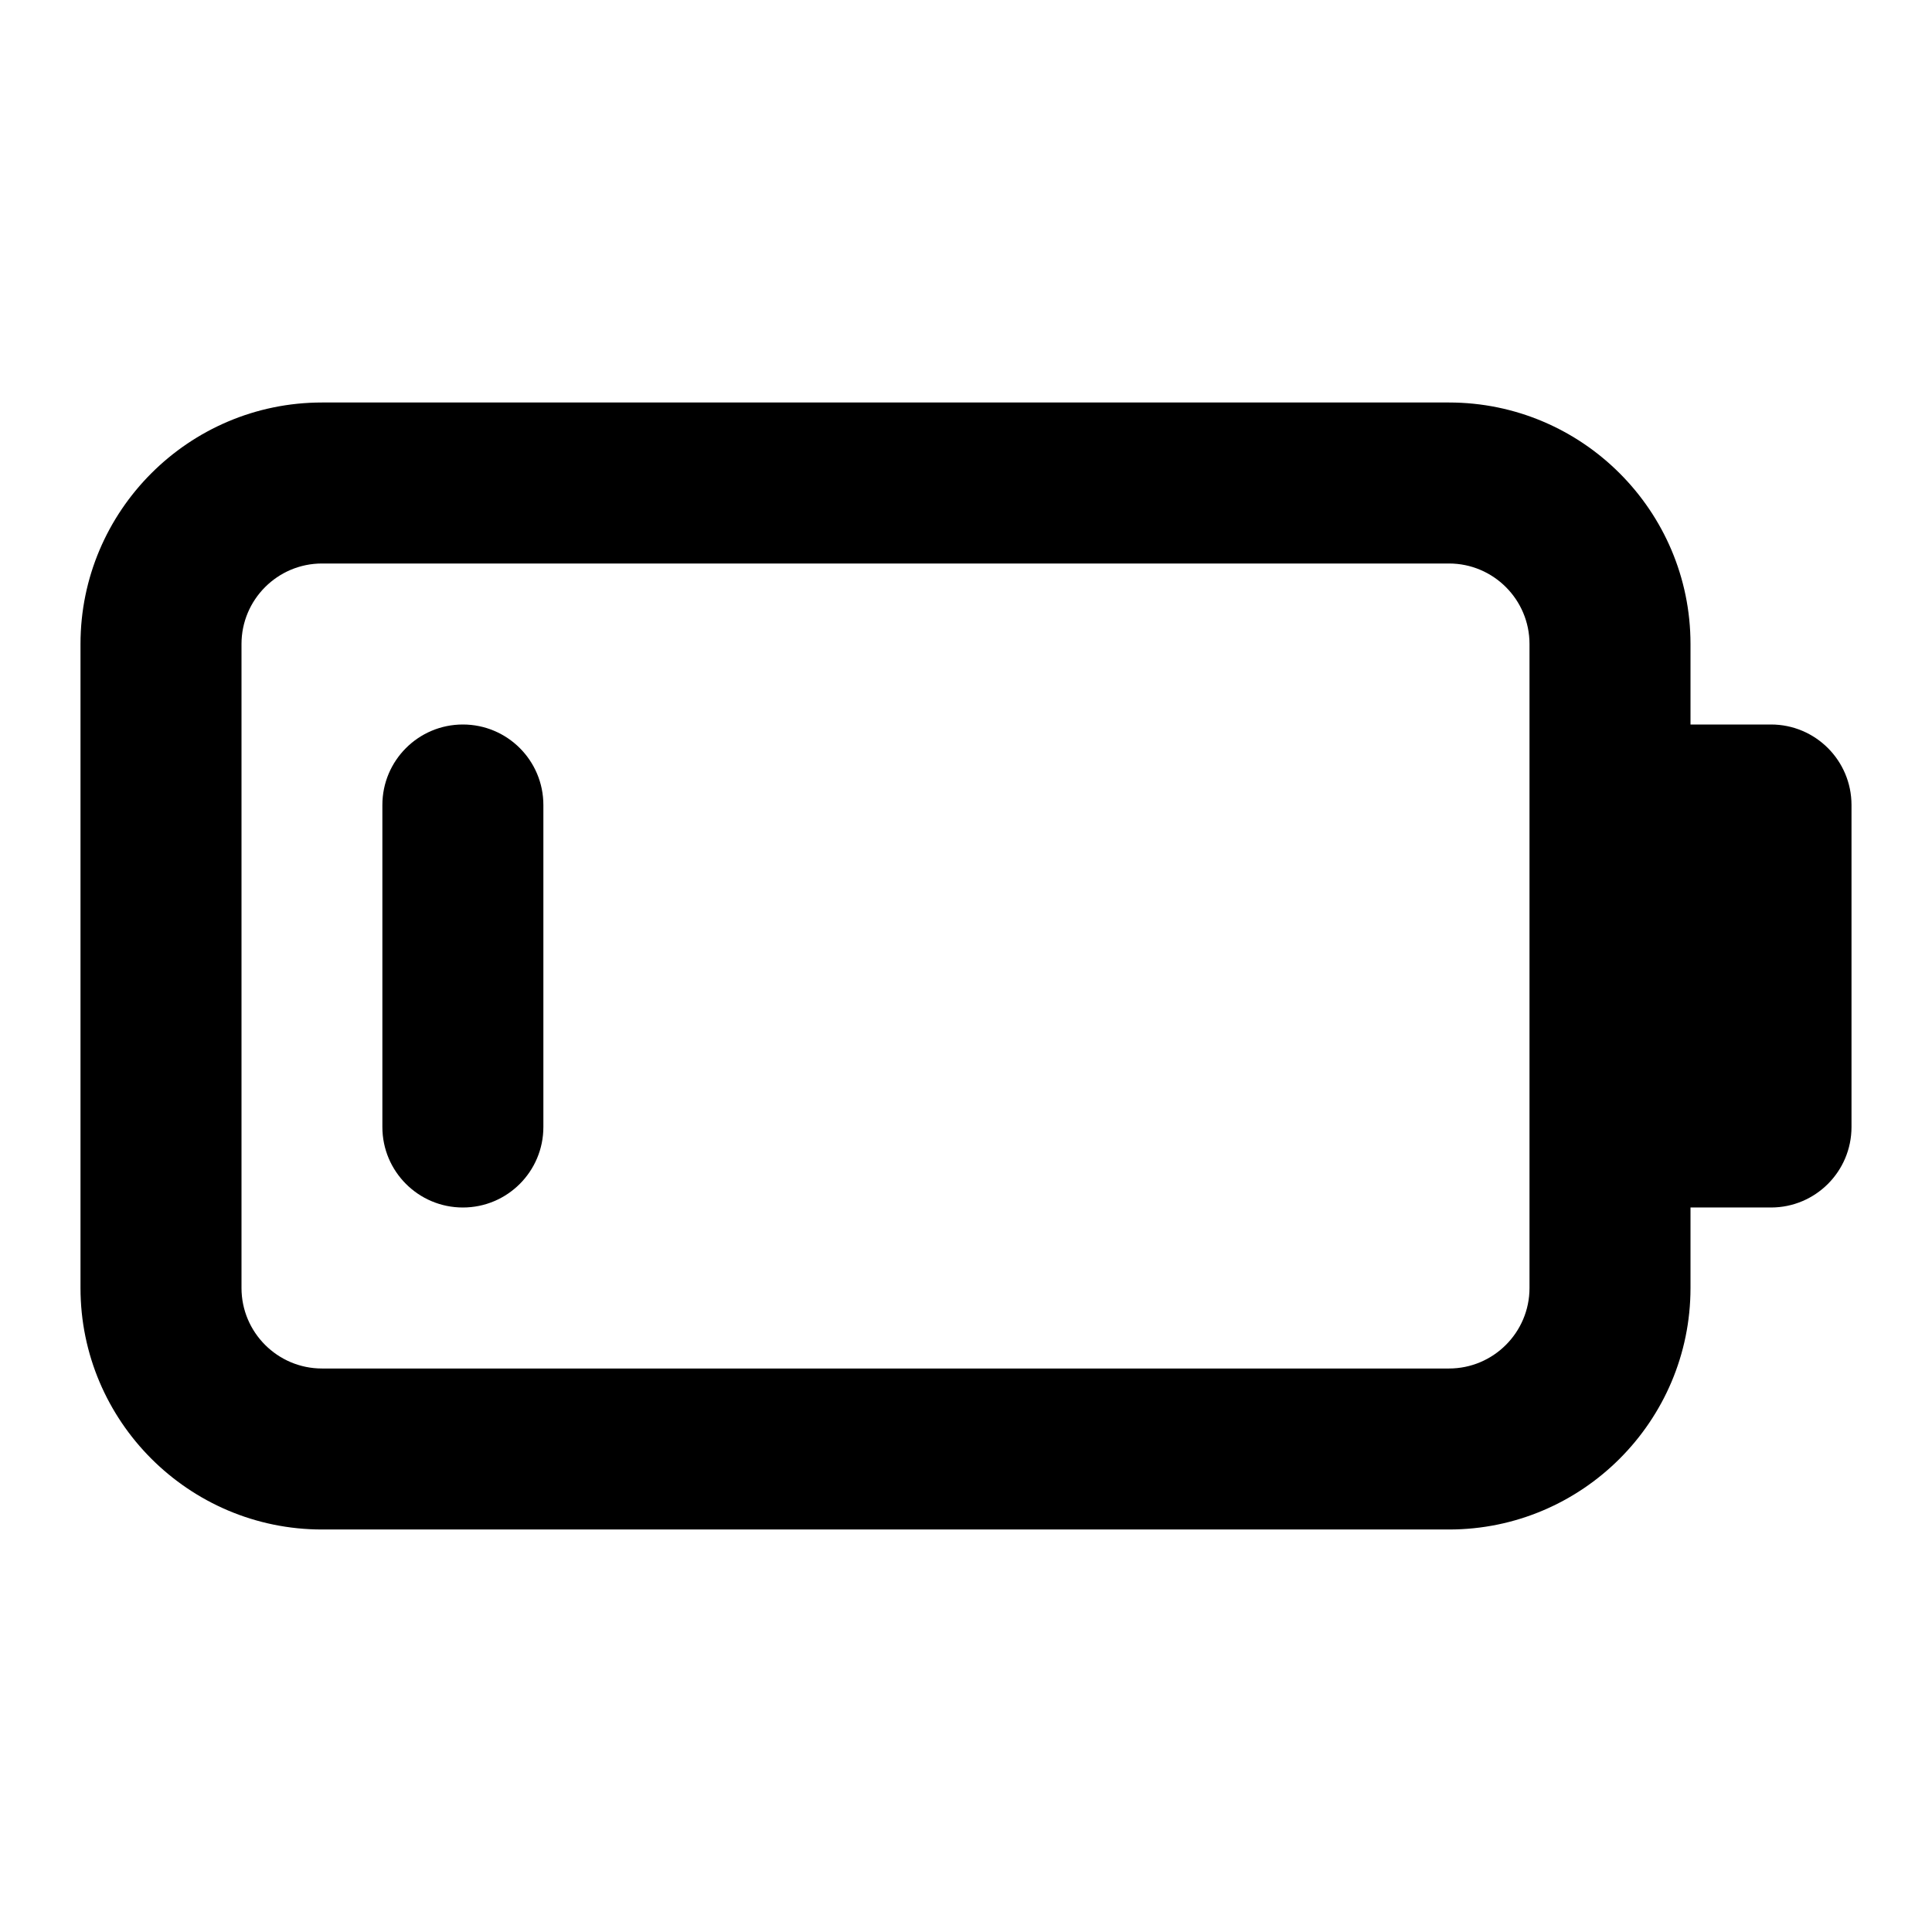 <?xml version="1.0" encoding="utf-8"?>
<!-- Generator: Adobe Illustrator 28.0.0, SVG Export Plug-In . SVG Version: 6.00 Build 0)  -->
<svg version="1.1" id="Layer_1" xmlns="http://www.w3.org/2000/svg" xmlns:xlink="http://www.w3.org/1999/xlink" x="0px" y="0px"
	 width="1440px" height="1440px" viewBox="0 0 144 144" style="enable-background:new 0 0 144 144;" xml:space="preserve">
<style type="text/css">
	.st0{fill:#FFFFFF;}
	.st1{fill:#FCEE21;}
	.st2{stroke:#000000;stroke-width:12;stroke-miterlimit:10;}
	.st3{fill:none;stroke:#FFFFFF;stroke-width:12;stroke-linecap:round;stroke-miterlimit:10;}
	.st4{fill:none;stroke:#000000;stroke-width:12;stroke-linecap:round;stroke-miterlimit:10;}
	.st5{fill:none;stroke:#000000;stroke-width:12;stroke-miterlimit:10;}
	.st6{fill:none;stroke:#000000;stroke-width:12;stroke-linecap:round;stroke-linejoin:round;stroke-miterlimit:10;}
	.st7{fill:none;stroke:#FFFFFF;stroke-width:12;stroke-linecap:round;stroke-linejoin:round;stroke-miterlimit:10;}
	.st8{stroke:#000000;stroke-width:12;stroke-linecap:round;stroke-linejoin:round;stroke-miterlimit:10;}
</style>
<rect y="0" class="st0" width="144" height="144"/>
<g>
	<path d="M132,54h-6v-6c0-9.925-8.075-18-18-18h-84
		c-9.925,0-18,8.075-18,18v48c0,9.925,8.075,18,18,18h84c9.925,0,18-8.075,18-18v-6
		h6c3.314,0,6-2.687,6-6v-24C138,56.686,135.314,54,132,54z
		 M114,96c0,3.309-2.691,6-6,6h-84c-3.309,0-6-2.691-6-6v-48c0-3.309,2.691-6,6-6h84
		c3.309,0,6,2.691,6,6V96z"/>
	<path d="M34.5,54c-3.313,0-6,2.687-6,6v24c0,3.313,2.687,6,6,6
		s6-2.687,6-6v-24C40.5,56.686,37.813,54,34.5,54z"/>
</g>
</svg>
